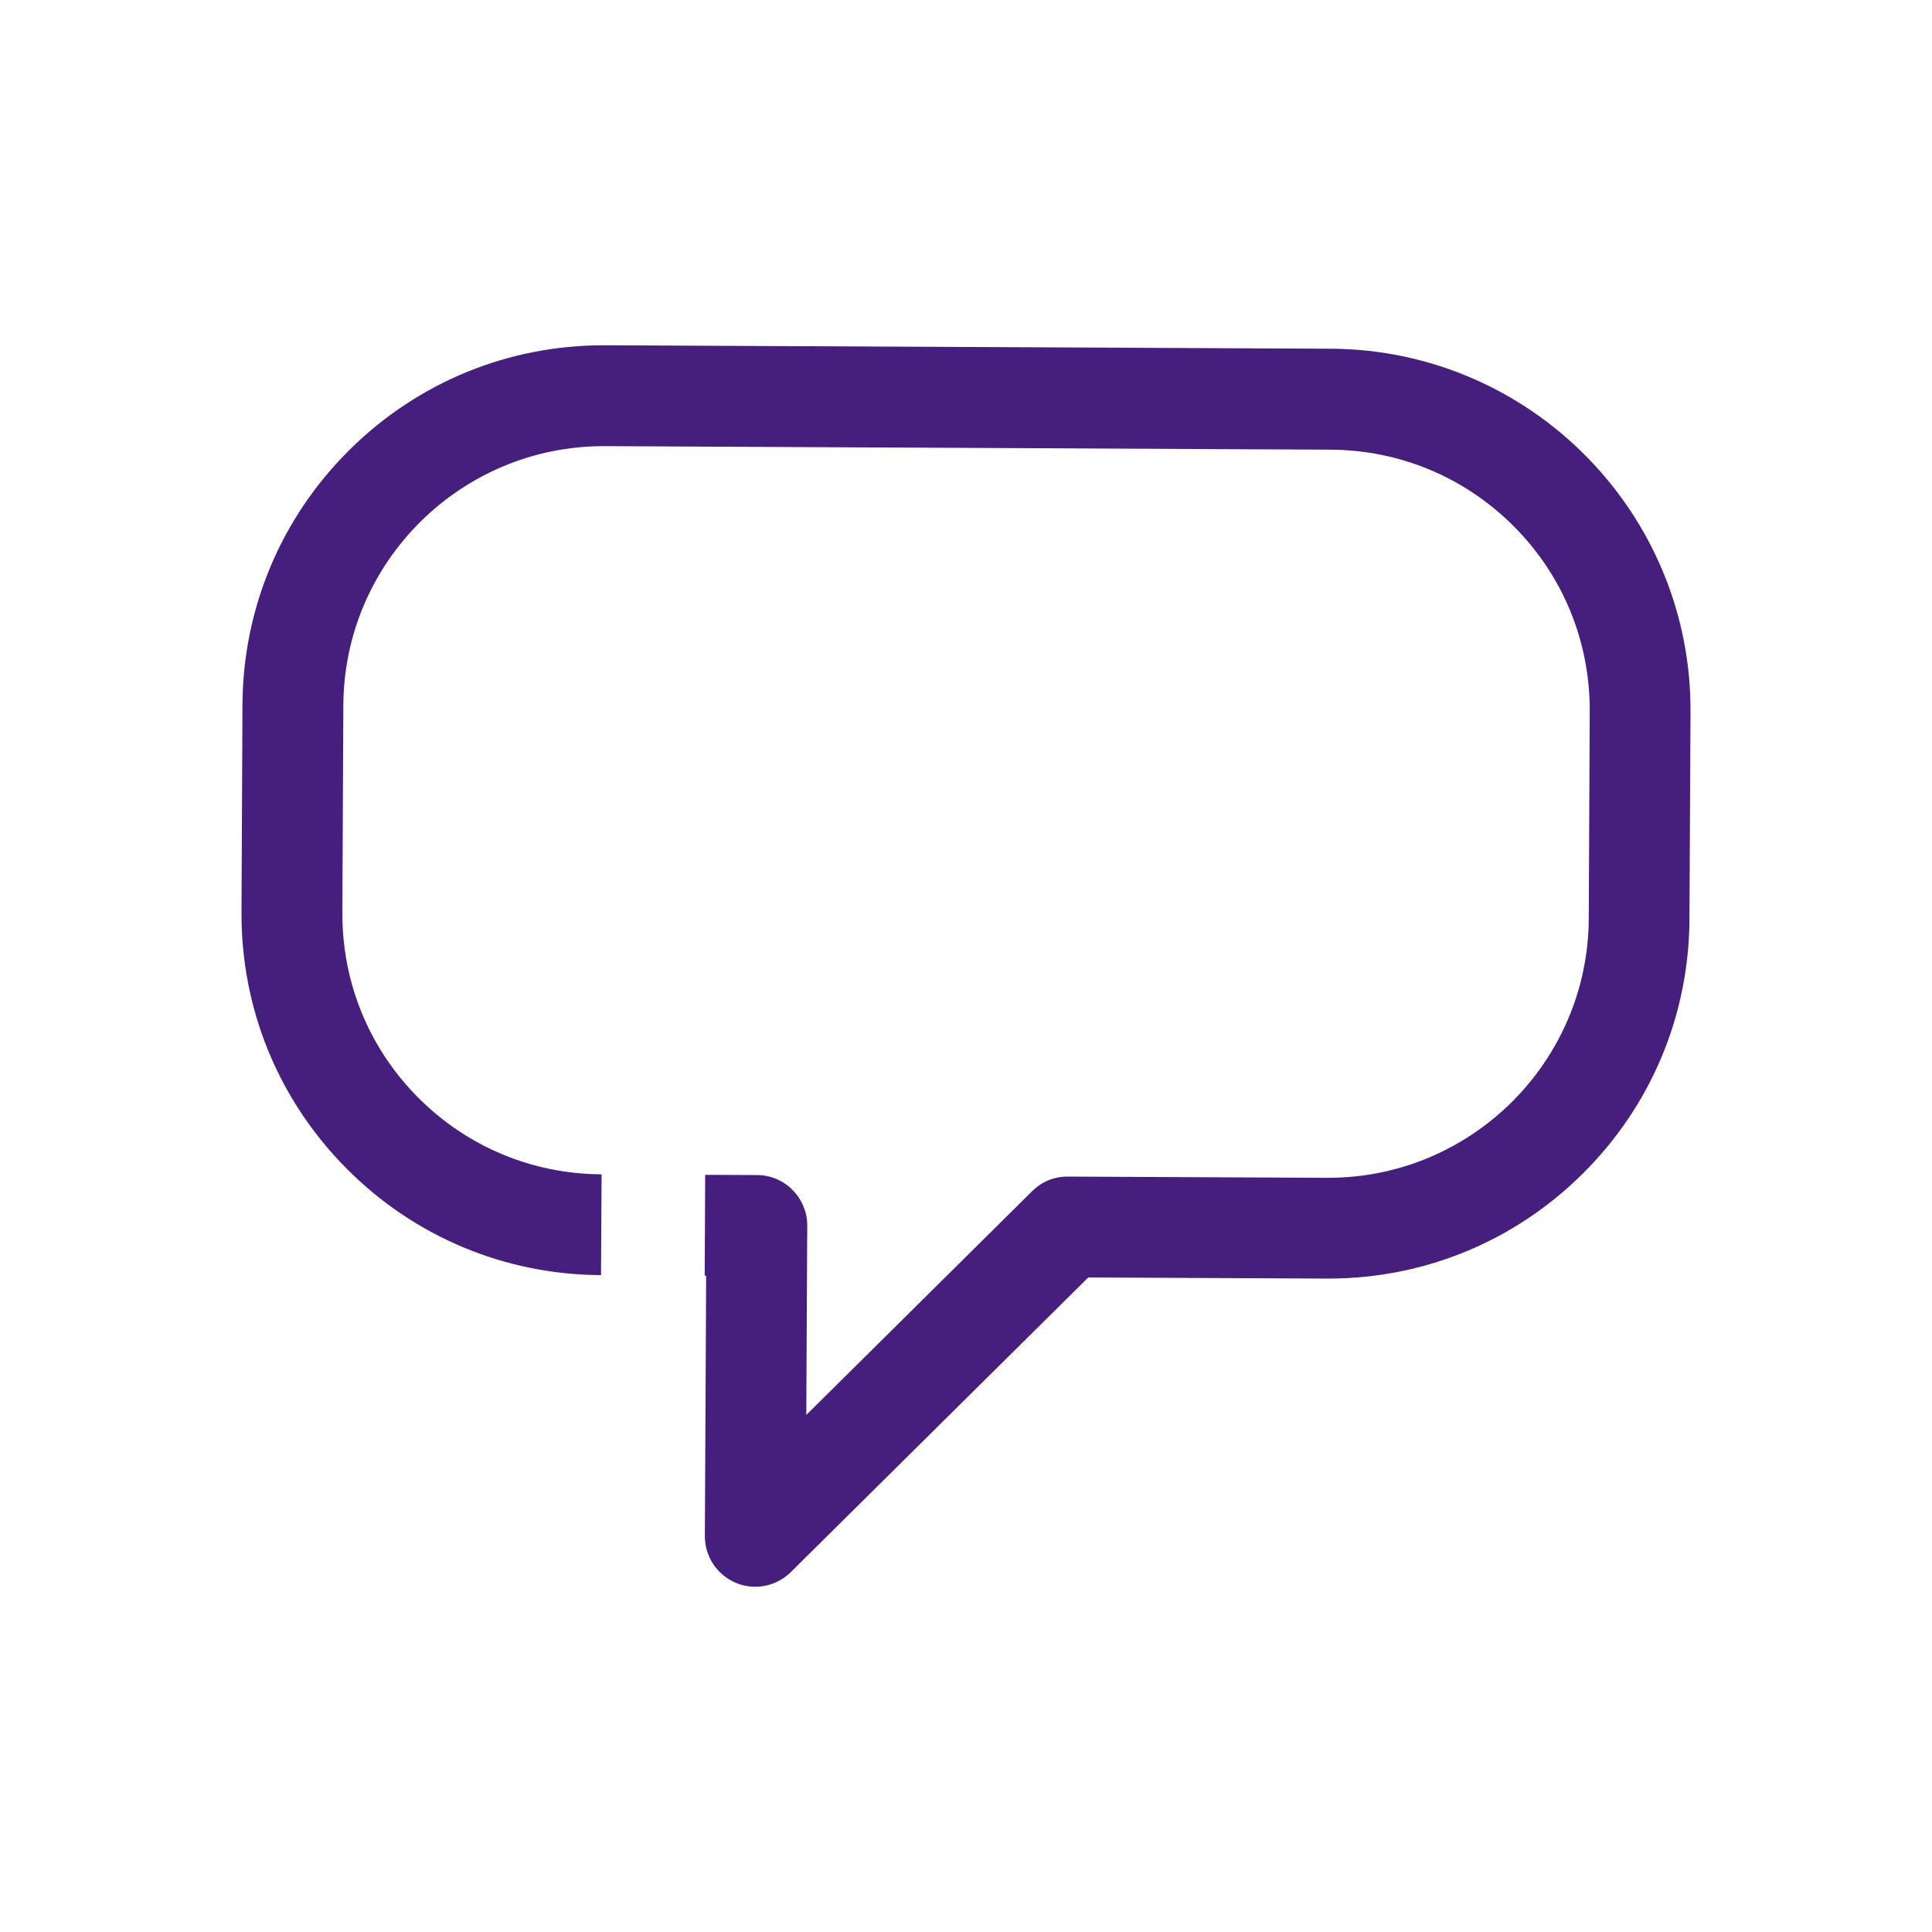 <svg width="100" height="100" viewBox="0 0 100 100" fill="none" xmlns="http://www.w3.org/2000/svg">
<path d="M39.092 82.129C38.754 82.129 38.408 82.063 38.084 81.925C37.113 81.517 36.479 80.563 36.483 79.508L36.55 66.029H36.475L36.5 60.809L39.184 60.821C39.879 60.821 40.538 61.1 41.025 61.596C41.513 62.092 41.788 62.75 41.783 63.442L41.733 73.238L53.425 61.654C53.917 61.167 54.55 60.896 55.275 60.9L68.688 60.963H68.75C76.154 60.963 82.2 54.963 82.234 47.546L82.284 36.821C82.3 33.221 80.917 29.825 78.379 27.267C75.846 24.713 72.467 23.292 68.863 23.275L31.317 23.092H31.25C23.846 23.092 17.804 29.096 17.771 36.508L17.721 47.233C17.704 50.838 19.088 54.229 21.621 56.788C24.154 59.346 27.534 60.763 31.138 60.783L31.108 66C26.117 65.975 21.425 64.008 17.913 60.459C14.4 56.908 12.475 52.204 12.5 47.209L12.55 36.483C12.575 31.488 14.542 26.804 18.092 23.284C21.617 19.792 26.288 17.871 31.25 17.871H31.342L68.888 18.05C79.2 18.1 87.55 26.529 87.5 36.842L87.446 47.567C87.425 52.563 85.454 57.25 81.904 60.767C78.379 64.258 73.709 66.179 68.75 66.179H68.659L56.329 66.121L40.929 81.375C40.429 81.867 39.767 82.129 39.092 82.129Z" fill="#461E7D"/>
</svg>
